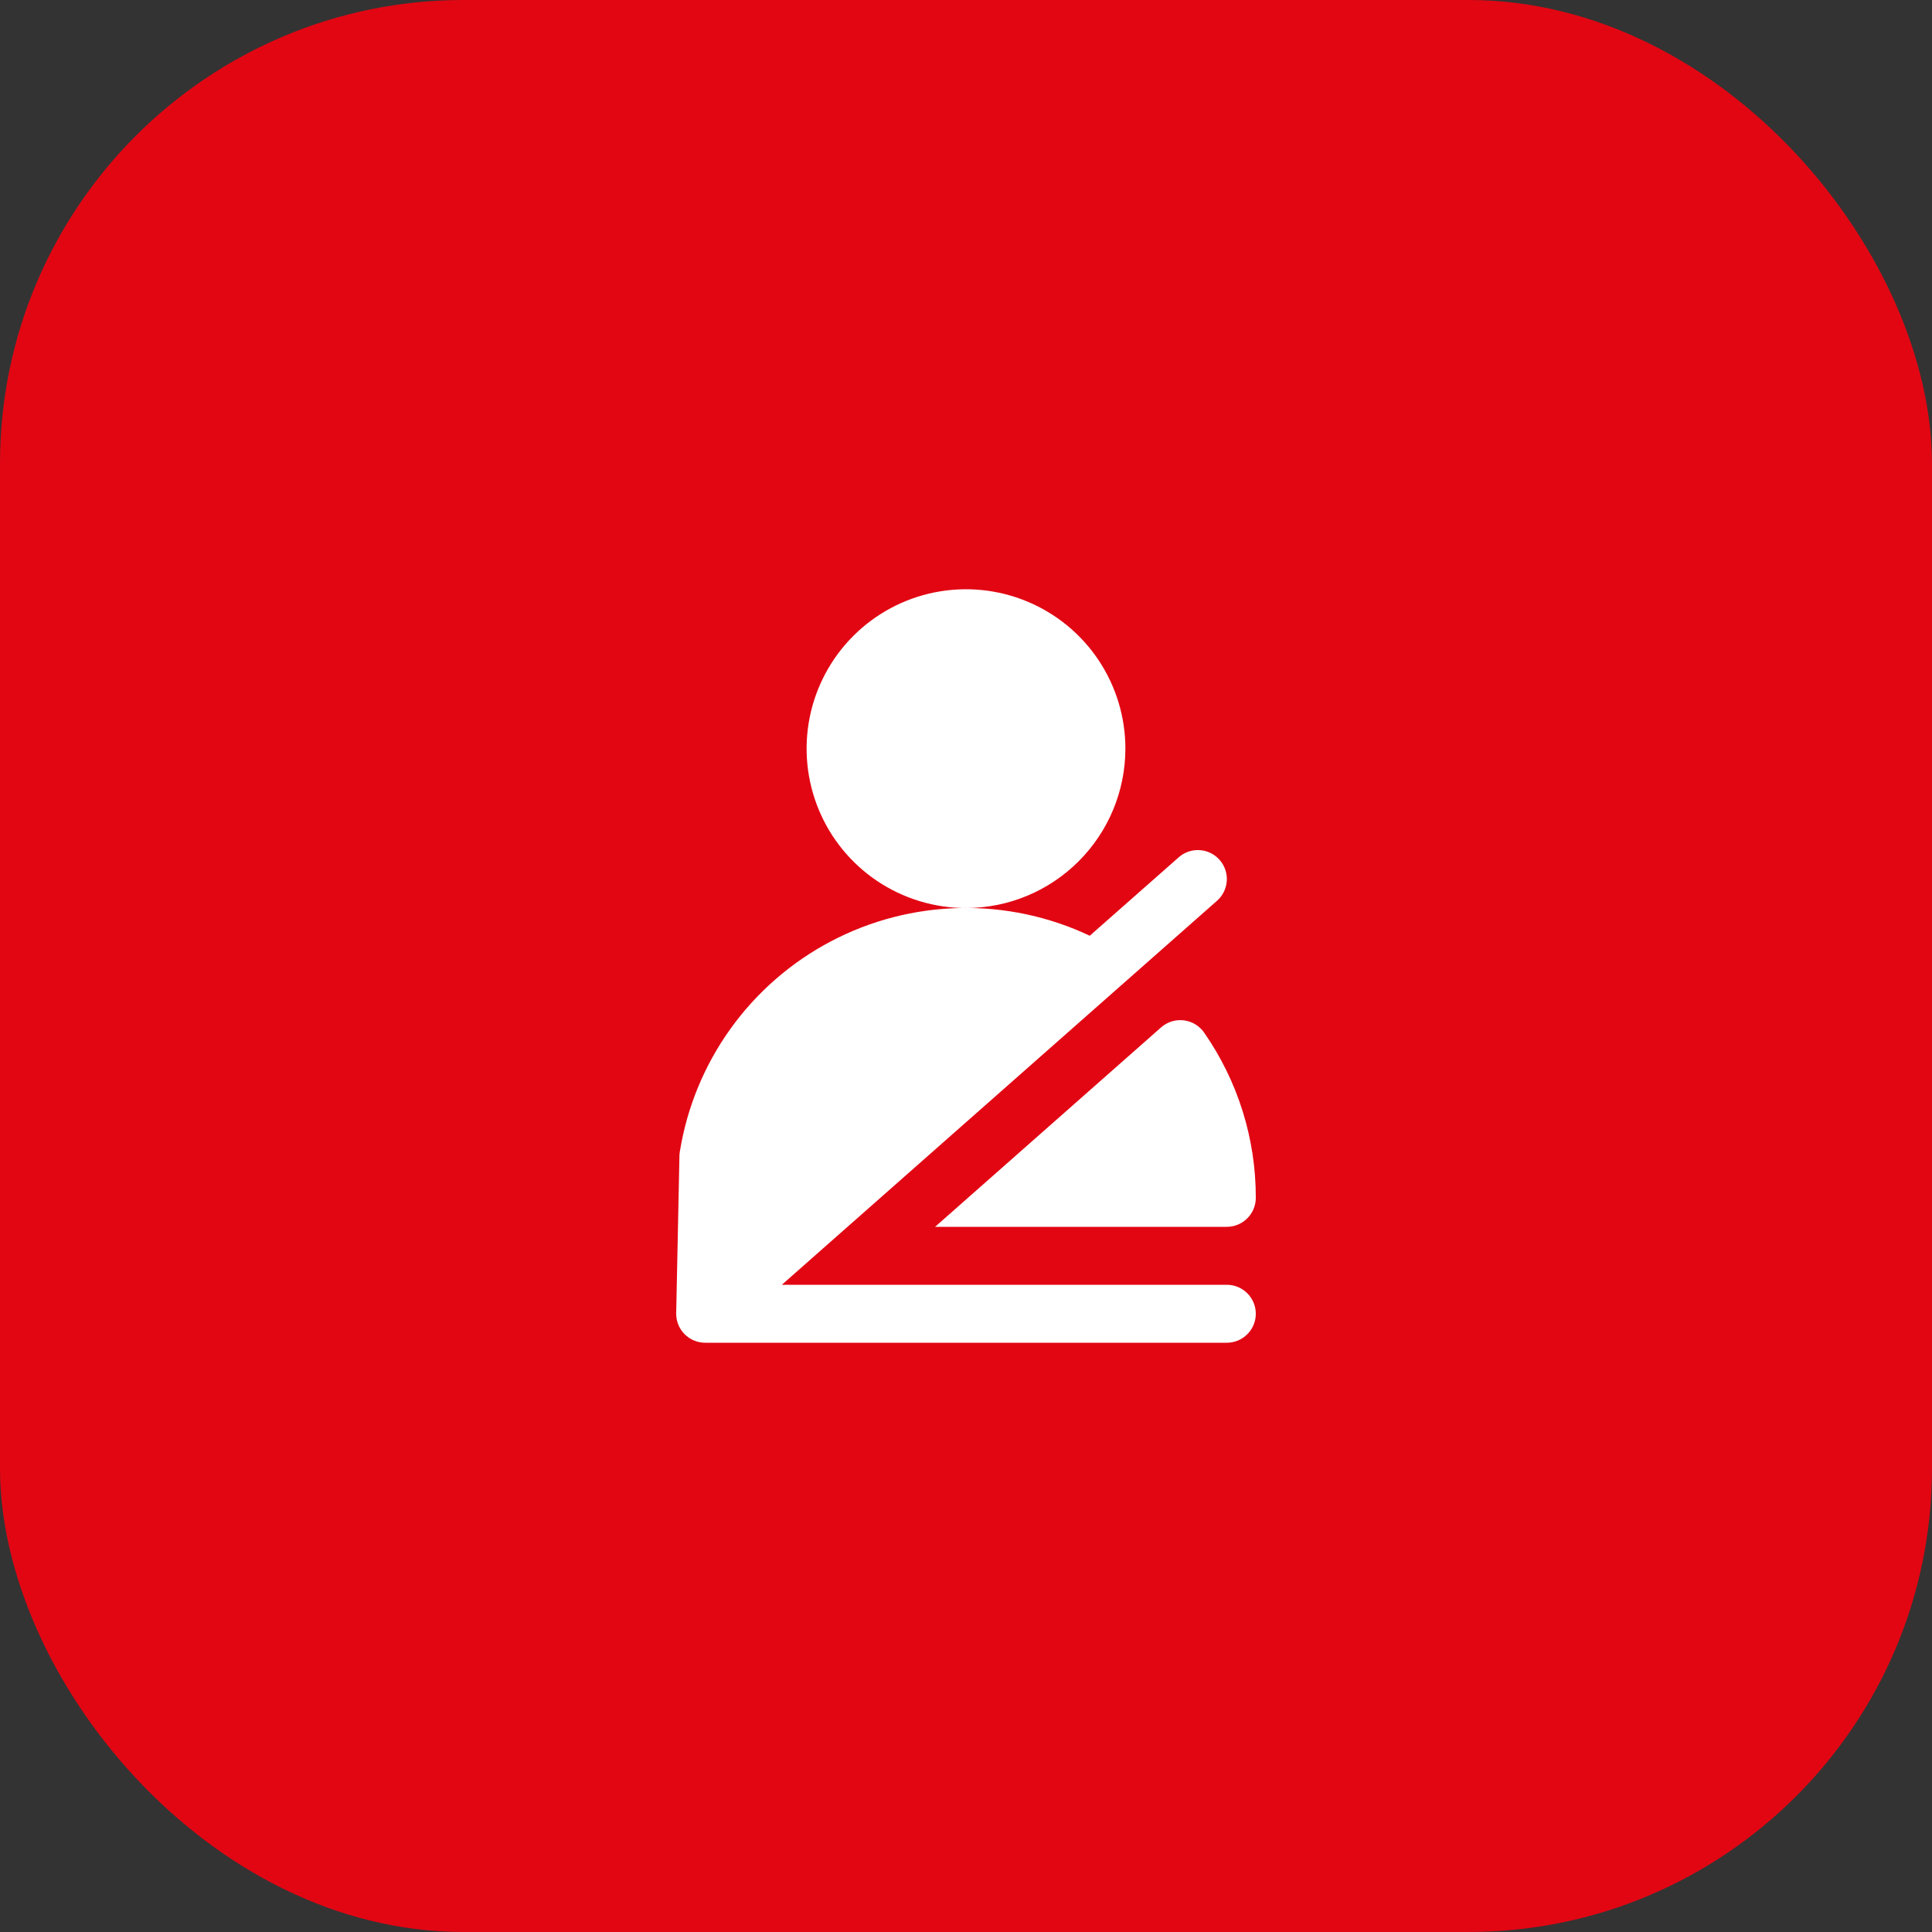 <?xml version="1.0" encoding="UTF-8"?> <svg xmlns="http://www.w3.org/2000/svg" width="50" height="50" viewBox="0 0 50 50" fill="none"><rect x="0" y="0" width="50" height="50" fill="#333333" stroke="none"/><rect width="50" height="50" rx="12" fill="#E20613"></rect><path d="M25 23.5C24.184 23.5 23.387 23.258 22.708 22.805C22.03 22.352 21.501 21.707 21.189 20.954C20.877 20.2 20.795 19.37 20.954 18.57C21.113 17.77 21.506 17.035 22.083 16.458C22.66 15.881 23.395 15.488 24.195 15.329C24.995 15.17 25.825 15.252 26.578 15.564C27.332 15.876 27.977 16.405 28.43 17.083C28.883 17.762 29.125 18.559 29.125 19.375C29.124 20.469 28.689 21.517 27.915 22.29C27.142 23.064 26.094 23.499 25 23.5ZM31.75 33.25H20.234L31.496 23.312C31.534 23.279 31.568 23.241 31.599 23.201C31.702 23.064 31.755 22.896 31.75 22.725C31.745 22.582 31.7 22.445 31.62 22.327C31.54 22.21 31.428 22.117 31.297 22.061C31.167 22.005 31.023 21.987 30.882 22.009C30.742 22.032 30.611 22.093 30.504 22.188L28.203 24.217C27.152 23.72 25.999 23.474 24.836 23.5C23.674 23.525 22.532 23.82 21.503 24.362C20.474 24.904 19.585 25.678 18.907 26.622C18.228 27.567 17.779 28.656 17.594 29.805C17.588 29.839 17.585 29.873 17.584 29.908L17.5 33.984C17.498 34.084 17.516 34.183 17.552 34.276C17.589 34.369 17.644 34.453 17.714 34.525C17.784 34.596 17.867 34.653 17.959 34.691C18.051 34.73 18.15 34.75 18.25 34.75H31.75C31.949 34.75 32.14 34.671 32.28 34.53C32.421 34.39 32.5 34.199 32.5 34C32.5 33.801 32.421 33.61 32.28 33.47C32.14 33.329 31.949 33.25 31.75 33.25ZM30.636 26.406C30.531 26.394 30.425 26.403 30.324 26.434C30.223 26.466 30.13 26.518 30.05 26.588L24.2 31.75H31.75C31.949 31.75 32.14 31.671 32.28 31.53C32.421 31.39 32.5 31.199 32.5 31C32.503 29.471 32.036 27.978 31.162 26.723C31.102 26.636 31.024 26.563 30.933 26.508C30.842 26.454 30.741 26.419 30.636 26.406Z" fill="white"></path></svg> 